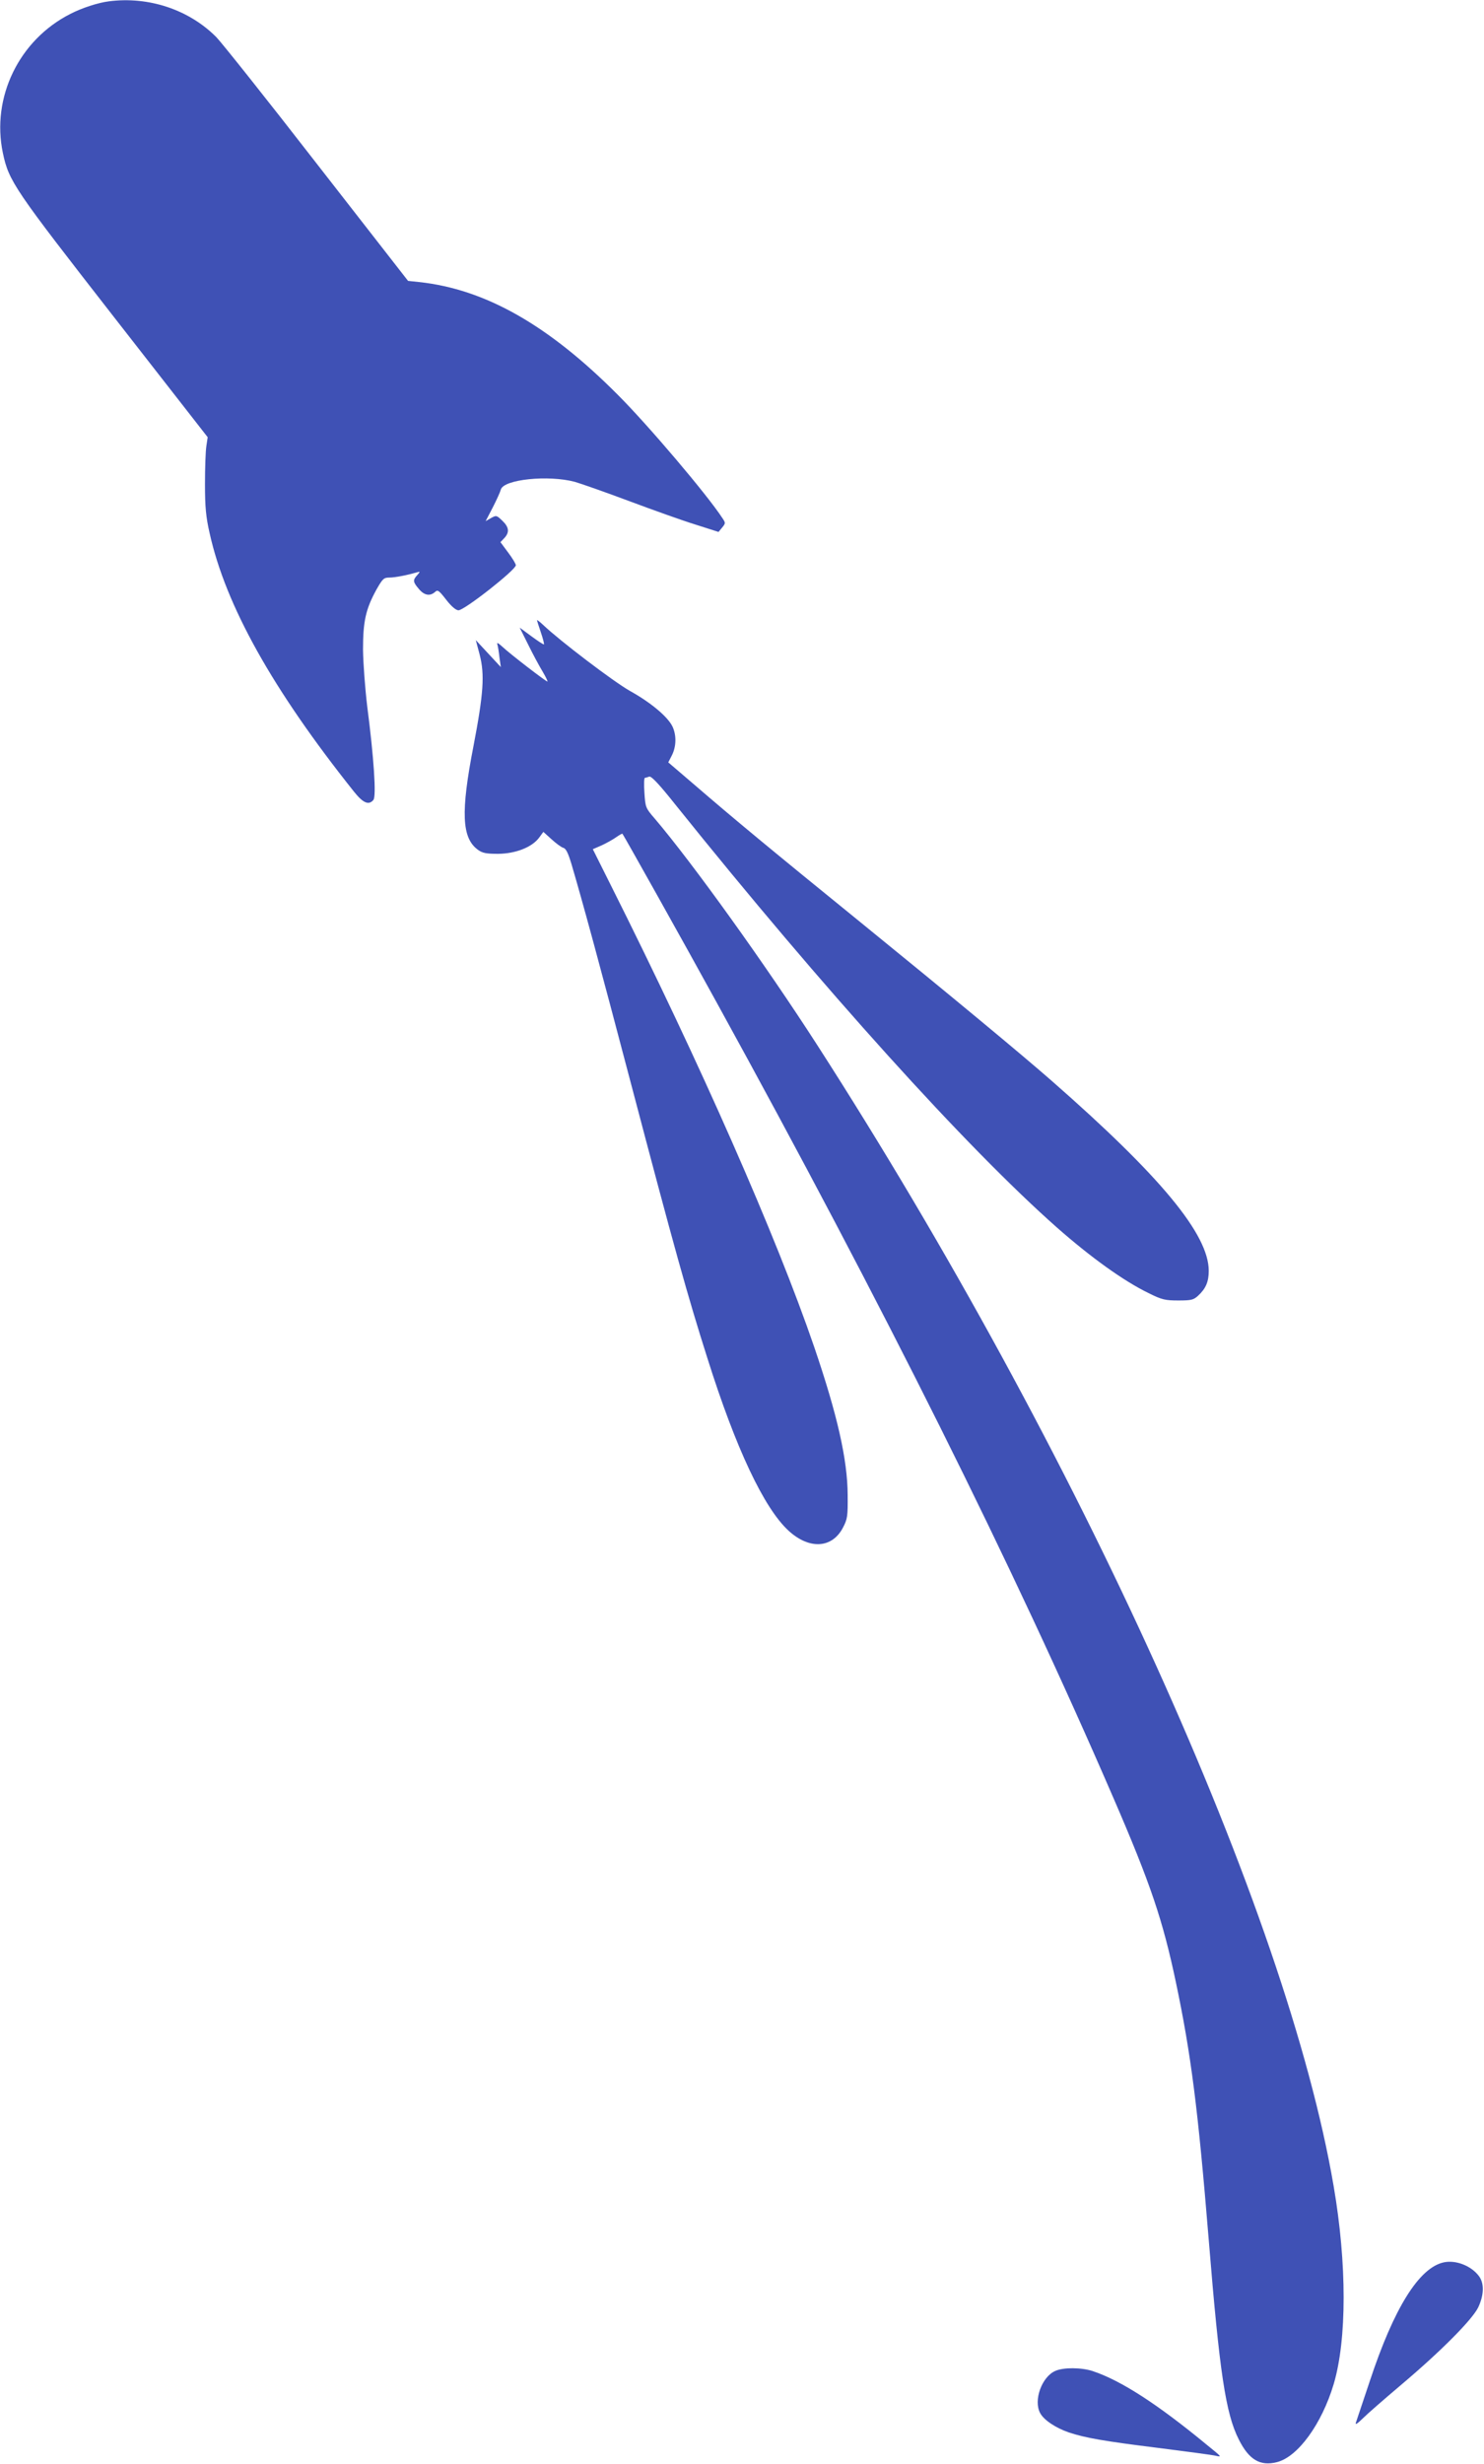 <?xml version="1.0" standalone="no"?>
<!DOCTYPE svg PUBLIC "-//W3C//DTD SVG 20010904//EN"
 "http://www.w3.org/TR/2001/REC-SVG-20010904/DTD/svg10.dtd">
<svg version="1.0" xmlns="http://www.w3.org/2000/svg"
 width="771pt" height="1280pt" viewBox="0 0 771 1280"
 preserveAspectRatio="xMidYMid meet">
<g transform="translate(0,1280) scale(0.1,-0.1)"
fill="#3f51b5" stroke="none">
<path d="M565 12793 c-55 -7 -139 -34 -199 -65 -267 -135 -412 -434 -351 -723
31 -147 59 -187 578 -853 l486 -623 -7 -47 c-4 -26 -7 -114 -7 -197 0 -119 5
-171 24 -254 83 -375 326 -811 750 -1343 48 -60 77 -72 101 -43 16 19 2 223
-32 485 -11 91 -21 224 -22 295 0 148 14 211 70 313 32 56 38 62 67 62 30 0
95 13 142 27 19 5 19 5 3 -14 -24 -26 -23 -36 8 -72 28 -34 58 -39 84 -16 14
13 20 9 58 -40 27 -35 51 -55 64 -55 31 0 298 210 298 234 0 7 -18 37 -40 66
l-40 54 20 21 c28 30 25 57 -11 91 -29 28 -31 28 -58 13 l-28 -16 37 71 c20
39 39 81 42 93 14 53 247 77 385 40 34 -10 162 -55 285 -101 123 -46 277 -101
342 -121 l119 -38 19 23 c18 22 18 24 1 49 -78 120 -384 481 -543 640 -361
363 -689 549 -1033 586 l-57 6 -473 607 c-259 334 -495 630 -523 659 -142 143
-352 213 -559 186z"/>
<path d="M2790 9579 c0 -3 9 -32 20 -64 11 -32 18 -60 16 -62 -2 -2 -31 17
-65 42 l-61 45 44 -88 c24 -49 58 -112 75 -140 17 -29 28 -52 25 -52 -8 0
-195 144 -232 179 -23 21 -32 26 -28 14 3 -10 8 -40 11 -68 l7 -50 -65 70 -65
70 20 -75 c27 -104 20 -204 -32 -475 -67 -344 -61 -478 23 -539 23 -17 43 -21
105 -21 91 1 176 34 213 84 l22 30 42 -38 c23 -21 51 -42 62 -45 14 -4 25 -28
42 -84 59 -200 146 -520 307 -1132 228 -866 297 -1113 399 -1434 148 -470 294
-779 422 -897 108 -99 227 -92 283 17 23 44 25 59 24 169 -1 185 -54 417 -174
769 -197 575 -588 1464 -1059 2403 l-91 182 46 20 c24 11 58 30 75 42 17 12
31 20 33 18 9 -12 310 -549 491 -879 868 -1578 1535 -2915 2061 -4132 192
-444 255 -631 323 -953 79 -375 115 -657 171 -1340 56 -689 88 -902 156 -1036
53 -106 111 -140 198 -118 109 27 233 198 295 405 69 232 69 626 0 1028 -243
1426 -1325 3817 -2682 5926 -269 418 -650 949 -847 1180 -46 53 -47 57 -52
133 -3 42 -2 77 3 77 4 0 14 3 22 6 11 4 53 -41 138 -148 768 -957 1508 -1776
1979 -2193 177 -156 348 -279 478 -342 68 -34 86 -38 154 -38 68 0 79 3 103
25 40 37 55 73 55 129 0 189 -250 491 -815 986 -155 136 -519 438 -995 825
-463 376 -655 535 -866 717 l-132 113 19 37 c23 46 24 104 3 149 -24 50 -111
124 -221 185 -85 48 -365 261 -450 342 -18 17 -33 28 -33 26z"/>
<path d="M7502 1049 c-129 -27 -260 -237 -386 -619 -36 -107 -68 -204 -72
-215 -4 -12 10 -3 37 24 24 24 114 102 199 174 205 173 369 338 400 402 30 64
32 124 4 162 -40 54 -120 85 -182 72z"/>
<path d="M5483 485 c-70 -30 -115 -153 -79 -219 19 -36 80 -77 150 -101 85
-28 181 -45 463 -80 150 -19 285 -37 300 -41 32 -7 32 -7 -47 57 -257 212
-446 334 -593 383 -58 19 -151 20 -194 1z"/>
</g>
</svg>
